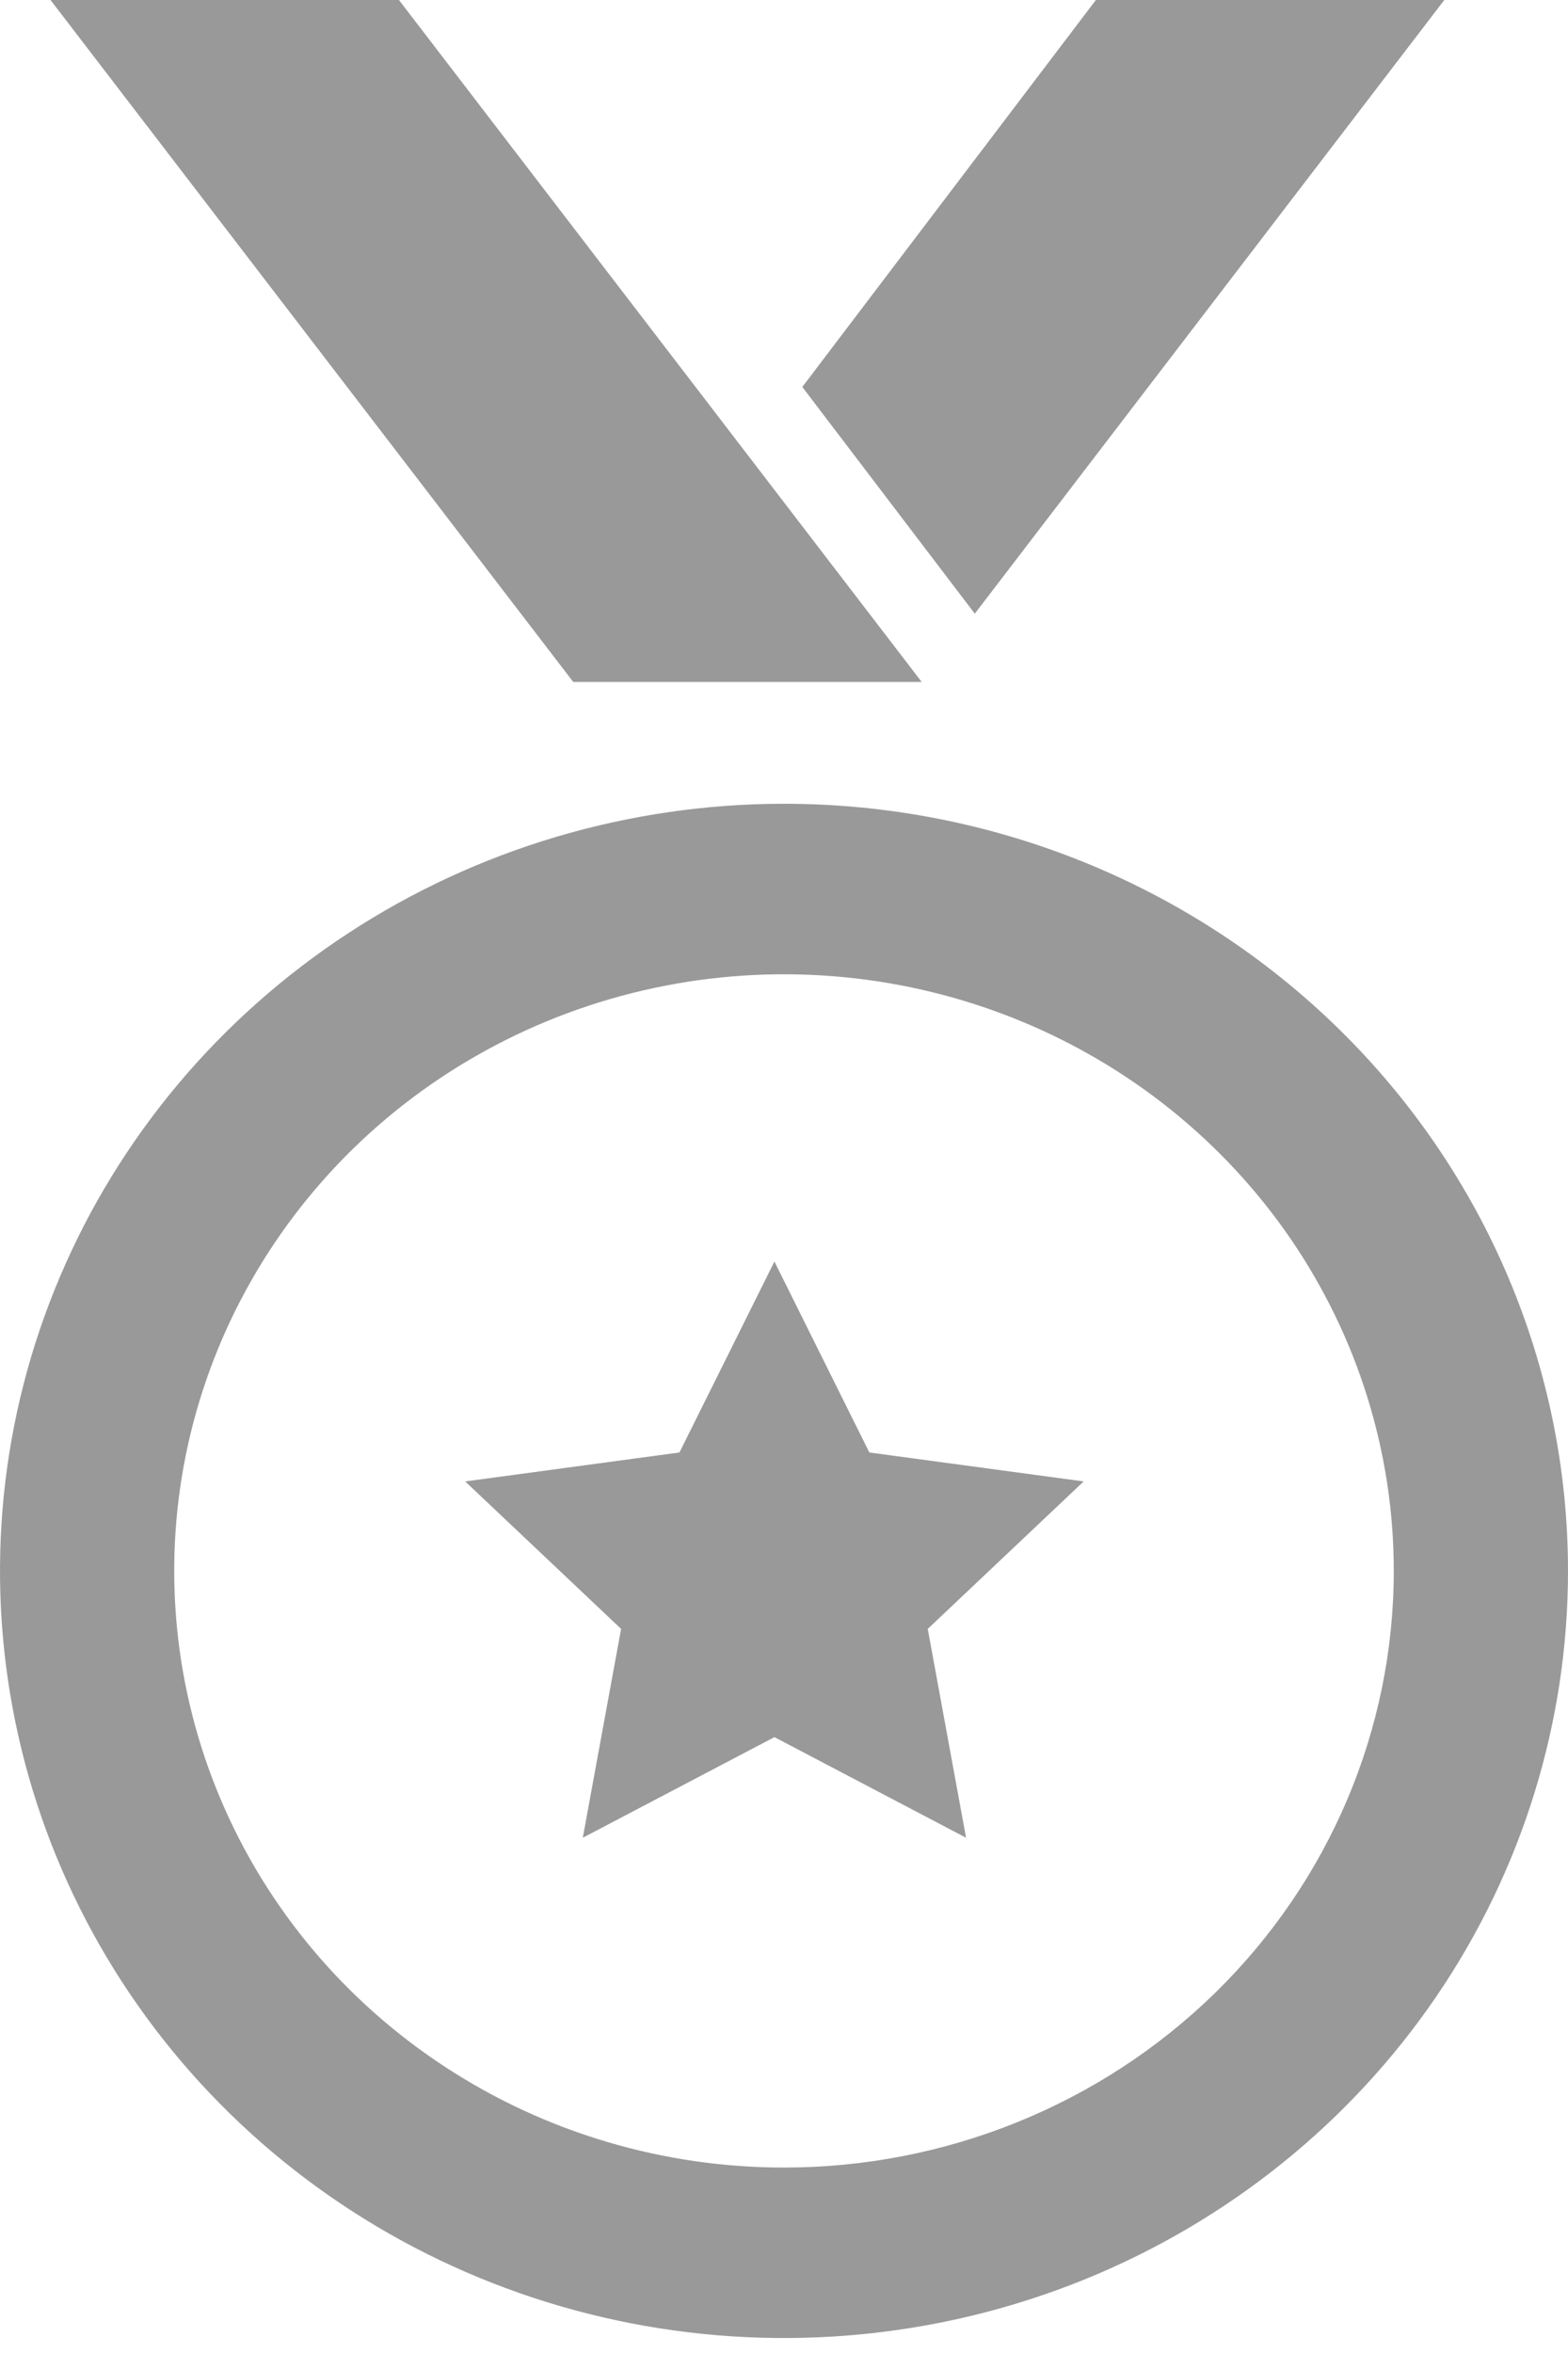 <svg width="28" height="42" viewBox="0 0 28 42" fill="none" xmlns="http://www.w3.org/2000/svg">
<path fill-rule="evenodd" clip-rule="evenodd" d="M14 14.347C11.231 14.347 8.524 15.15 6.222 16.655C3.92 18.16 2.125 20.298 1.066 22.8C0.006 25.302 -0.271 28.055 0.269 30.712C0.809 33.368 2.143 35.808 4.101 37.723C6.058 39.638 8.553 40.942 11.269 41.47C13.985 41.998 16.799 41.727 19.358 40.691C21.916 39.654 24.102 37.899 25.641 35.648C27.179 33.396 28 30.748 28 28.04C28 24.409 26.525 20.926 23.899 18.358C21.274 15.79 17.713 14.347 14 14.347ZM14 38.69C11.846 38.69 9.741 38.066 7.951 36.895C6.16 35.725 4.764 34.062 3.94 32.116C3.116 30.17 2.9 28.028 3.32 25.962C3.741 23.896 4.778 21.999 6.3 20.509C7.823 19.02 9.763 18.006 11.876 17.595C13.988 17.184 16.177 17.395 18.167 18.201C20.157 19.007 21.857 20.372 23.054 22.123C24.25 23.875 24.889 25.934 24.889 28.04C24.889 30.865 23.742 33.574 21.7 35.571C19.658 37.568 16.888 38.69 14 38.69Z" fill="#999999"/>
<path d="M7.124 0L16.458 12.172H10.236L0.902 0H7.124ZM17.407 10.954L25.791 0H19.569L14.327 6.907L17.407 10.954Z" fill="#999999"/>
<path d="M13.829 22.518L15.524 25.926L19.351 26.443L16.567 29.075L17.251 32.803L13.829 31.007L10.407 32.803L11.091 29.075L8.307 26.443L12.133 25.926L13.829 22.518Z" fill="#999999"/>
</svg>
